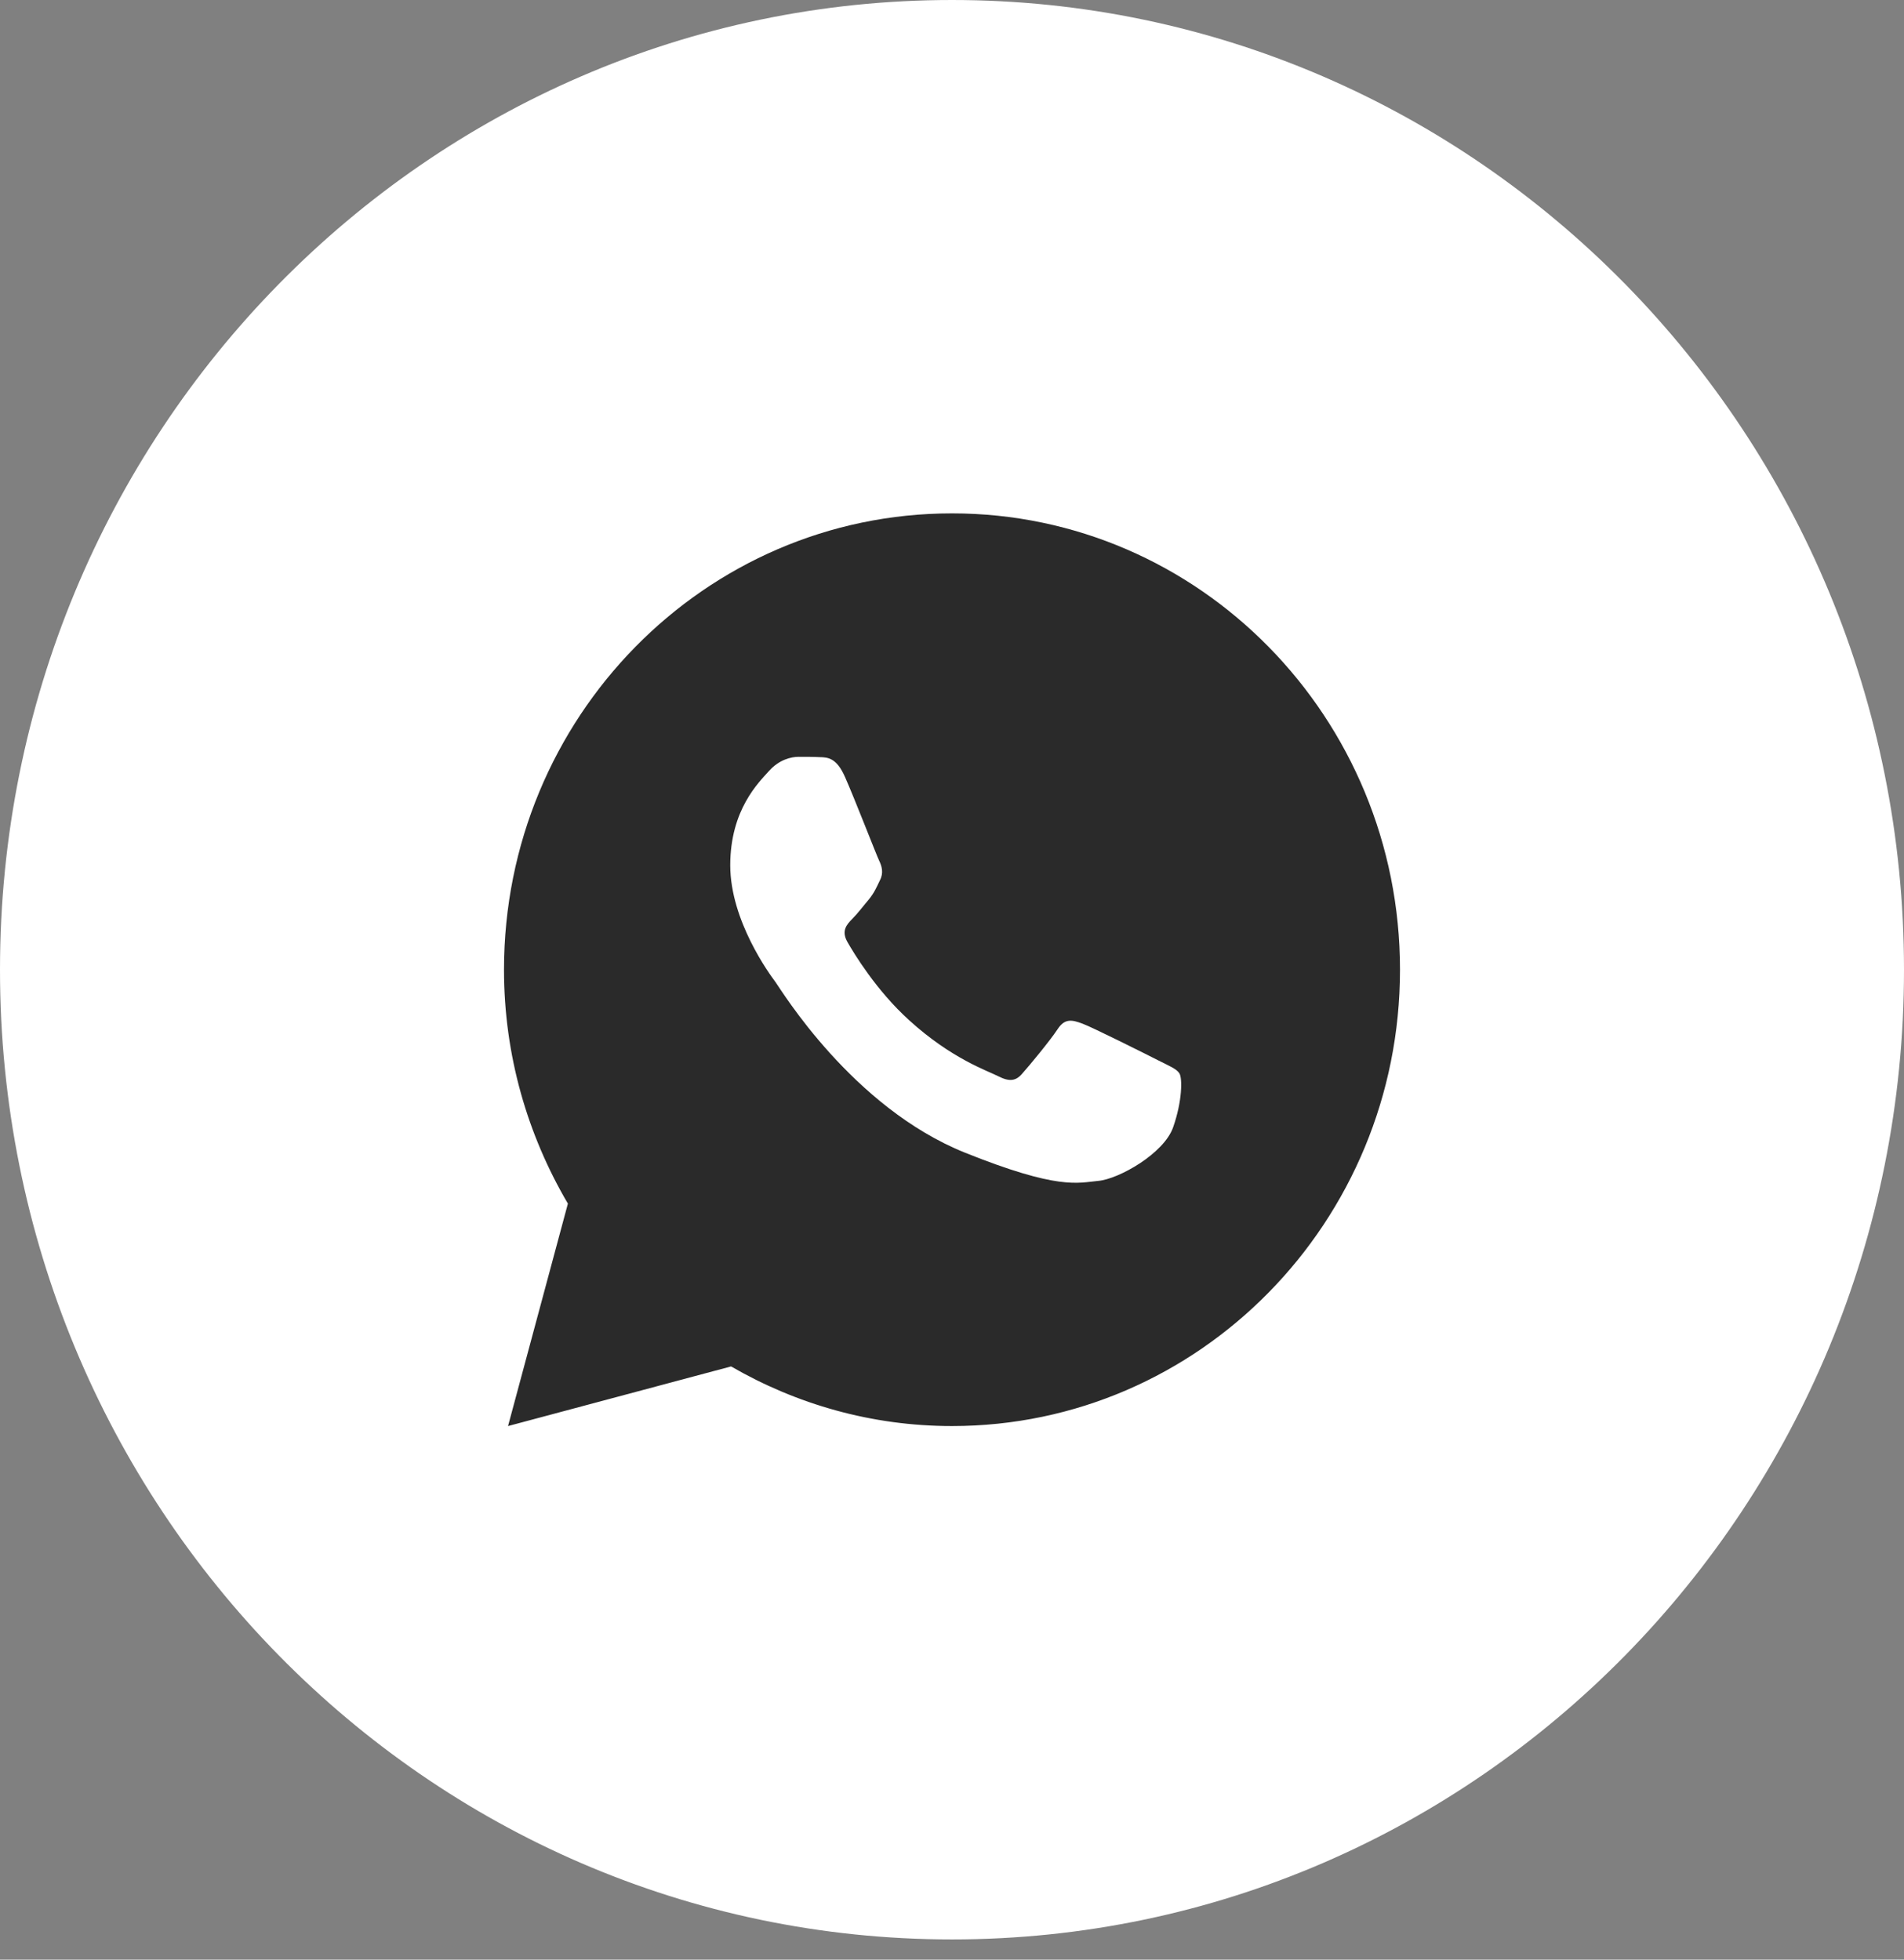<?xml version="1.0" encoding="UTF-8"?> <svg xmlns="http://www.w3.org/2000/svg" width="34" height="35" viewBox="0 0 34 35" fill="none"><rect x="0" y="0" width="34" height="35" fill="#808080" stroke="none"/> <path d="M33.5 17.32C33.5 26.618 26.104 34.139 17 34.139C7.896 34.139 0.5 26.618 0.5 17.32C0.5 8.022 7.896 0.5 17 0.5C26.104 0.5 33.5 8.022 33.5 17.32Z" fill="white" stroke="white"></path> <path d="M17 9.169C12.582 9.169 9 12.818 9 17.319C9 18.849 9.422 20.274 10.141 21.497L9.072 25.47L13.055 24.405C14.22 25.079 15.564 25.47 17 25.47C21.418 25.47 25 21.82 25 17.319C25 12.818 21.418 9.169 17 9.169ZM14.262 13.517C14.392 13.517 14.525 13.517 14.641 13.523C14.783 13.526 14.939 13.537 15.087 13.872C15.264 14.27 15.649 15.268 15.698 15.369C15.747 15.471 15.782 15.59 15.713 15.722C15.648 15.858 15.614 15.94 15.518 16.061C15.419 16.177 15.31 16.322 15.22 16.411C15.121 16.512 15.018 16.623 15.133 16.825C15.248 17.026 15.646 17.688 16.234 18.221C16.991 18.91 17.63 19.122 17.828 19.223C18.027 19.324 18.142 19.308 18.256 19.173C18.375 19.04 18.752 18.586 18.885 18.383C19.015 18.181 19.148 18.216 19.328 18.282C19.511 18.349 20.485 18.838 20.684 18.939C20.882 19.04 21.012 19.09 21.062 19.173C21.114 19.258 21.114 19.662 20.949 20.133C20.785 20.604 19.976 21.059 19.613 21.091C19.247 21.125 18.906 21.259 17.234 20.588C15.218 19.779 13.947 17.675 13.848 17.54C13.748 17.407 13.04 16.446 13.04 15.454C13.04 14.459 13.552 13.972 13.732 13.77C13.914 13.567 14.128 13.517 14.262 13.517Z" fill="#2A2A2A"></path> </svg> 